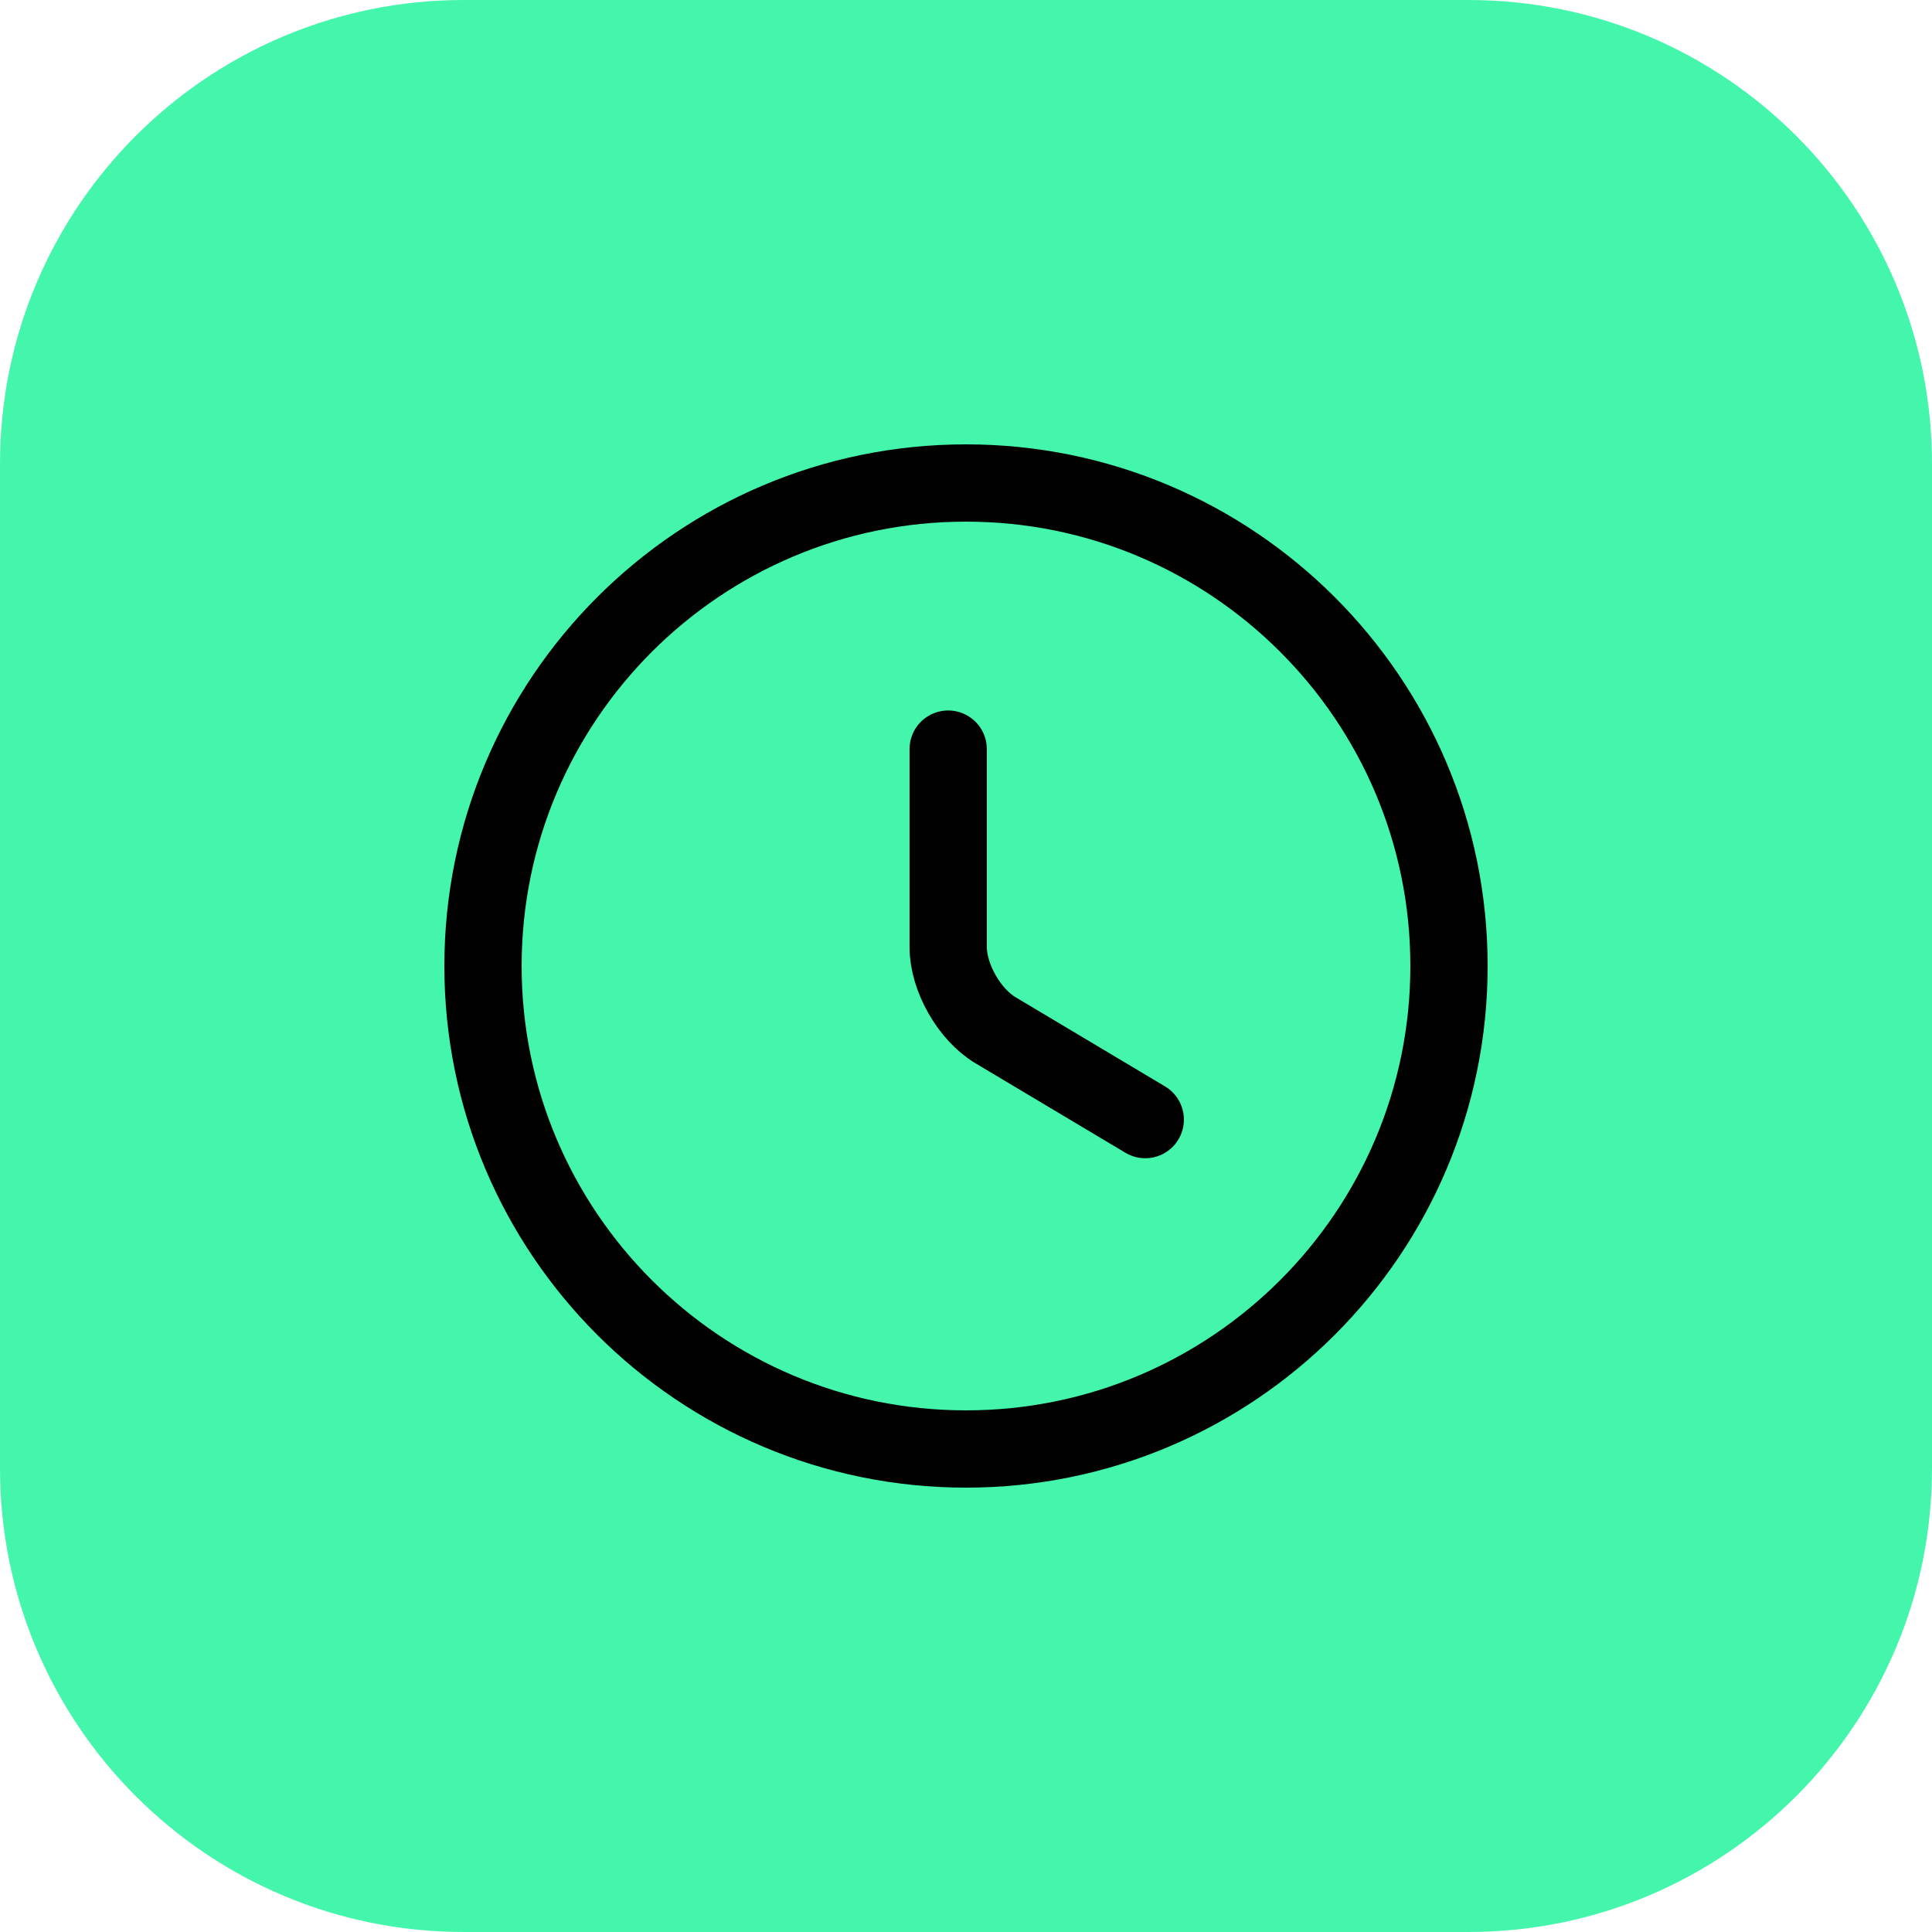 <svg xmlns="http://www.w3.org/2000/svg" width="50" height="50" viewBox="0 0 50 50" fill="none"><path d="M0 12C0 5.373 5.373 0 12 0H38C44.627 0 50 5.373 50 12V38C50 44.627 44.627 50 38 50H12C5.373 50 0 44.627 0 38V12Z" fill="#43F6AC"></path><path d="M37.5 25C37.5 31.9 31.9 37.5 25 37.5C18.1 37.5 12.5 31.9 12.5 25C12.5 18.1 18.1 12.5 25 12.5C31.9 12.5 37.5 18.1 37.5 25Z" stroke="#010101" stroke-width="2" stroke-linecap="round" stroke-linejoin="round"></path><path d="M29.639 28.975L25.764 26.663C25.089 26.262 24.539 25.3 24.539 24.512V19.387" stroke="#010101" stroke-width="2" stroke-linecap="round" stroke-linejoin="round"></path></svg>